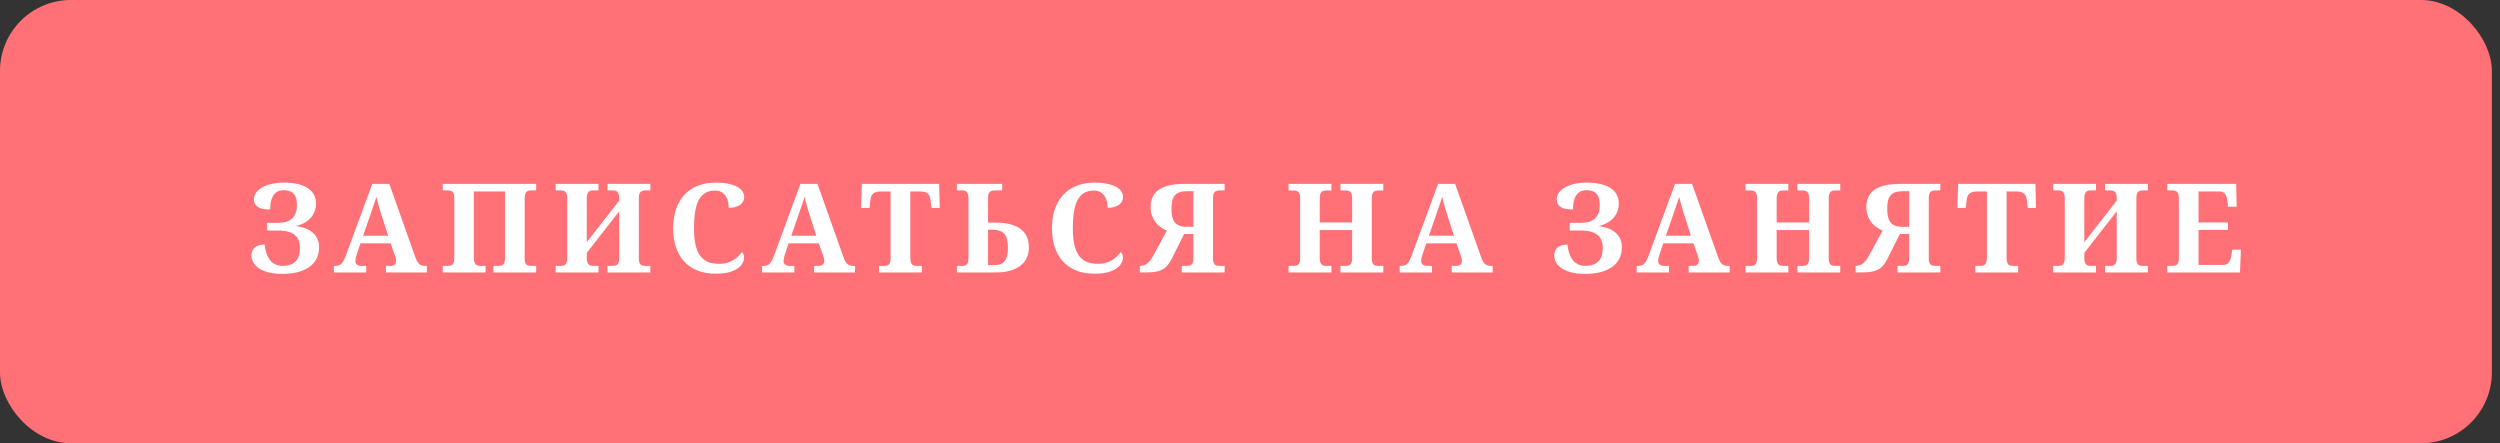 <?xml version="1.0" encoding="UTF-8"?> <svg xmlns="http://www.w3.org/2000/svg" width="282" height="50" viewBox="0 0 282 50" fill="none"><rect x="0" y="0" width="282" height="50" fill="#333333" stroke="none"/> <rect width="281.082" height="50" rx="8" fill="#FF7077"></rect> <path d="M31.863 30.894C31.248 30.894 30.72 30.837 30.277 30.723C29.84 30.604 29.478 30.449 29.191 30.258C28.908 30.062 28.698 29.838 28.562 29.588C28.43 29.333 28.363 29.071 28.363 28.802C28.363 28.433 28.486 28.139 28.733 27.92C28.979 27.697 29.35 27.585 29.847 27.585C29.888 27.95 29.959 28.28 30.059 28.576C30.159 28.872 30.291 29.125 30.455 29.335C30.624 29.545 30.827 29.706 31.064 29.82C31.305 29.934 31.585 29.991 31.904 29.991C32.506 29.991 32.978 29.829 33.319 29.506C33.661 29.178 33.832 28.663 33.832 27.961C33.832 27.651 33.787 27.375 33.695 27.134C33.604 26.888 33.459 26.683 33.258 26.519C33.062 26.35 32.809 26.222 32.499 26.136C32.194 26.049 31.827 26.006 31.399 26.006H30.113V25.138H31.371C32.078 25.138 32.608 24.969 32.964 24.632C33.319 24.295 33.497 23.782 33.497 23.094C33.497 22.834 33.47 22.604 33.415 22.403C33.361 22.198 33.272 22.025 33.149 21.884C33.03 21.742 32.875 21.635 32.684 21.562C32.497 21.49 32.269 21.453 32 21.453C31.704 21.453 31.458 21.512 31.262 21.631C31.066 21.749 30.909 21.909 30.79 22.109C30.676 22.31 30.594 22.542 30.544 22.807C30.498 23.066 30.476 23.34 30.476 23.627C30.221 23.627 29.981 23.611 29.758 23.579C29.535 23.547 29.341 23.488 29.177 23.401C29.013 23.315 28.883 23.196 28.787 23.046C28.692 22.895 28.644 22.702 28.644 22.465C28.644 22.214 28.721 21.977 28.876 21.754C29.031 21.526 29.254 21.328 29.546 21.159C29.838 20.986 30.191 20.849 30.606 20.749C31.025 20.649 31.494 20.599 32.014 20.599C32.547 20.599 33.035 20.644 33.477 20.735C33.923 20.826 34.306 20.968 34.625 21.159C34.949 21.351 35.199 21.594 35.377 21.891C35.555 22.182 35.644 22.531 35.644 22.936C35.644 23.301 35.582 23.627 35.459 23.914C35.341 24.197 35.179 24.445 34.974 24.659C34.769 24.869 34.527 25.044 34.249 25.186C33.976 25.322 33.684 25.427 33.374 25.5C33.634 25.527 33.914 25.587 34.215 25.678C34.52 25.764 34.805 25.899 35.069 26.081C35.334 26.263 35.553 26.5 35.726 26.792C35.903 27.084 35.992 27.446 35.992 27.879C35.992 28.421 35.883 28.884 35.664 29.267C35.445 29.645 35.147 29.955 34.769 30.196C34.395 30.438 33.958 30.616 33.456 30.73C32.955 30.839 32.424 30.894 31.863 30.894ZM40.66 27.448L40.257 28.651C40.22 28.765 40.181 28.9 40.14 29.055C40.104 29.205 40.086 29.337 40.086 29.451C40.086 29.542 40.104 29.622 40.14 29.69C40.177 29.759 40.225 29.816 40.284 29.861C40.343 29.902 40.409 29.934 40.482 29.957C40.56 29.98 40.639 29.991 40.721 29.991H41.309V30.736H37.666V29.991H37.837C37.96 29.991 38.071 29.977 38.172 29.95C38.276 29.923 38.372 29.873 38.459 29.8C38.55 29.722 38.634 29.617 38.712 29.485C38.794 29.353 38.876 29.182 38.958 28.973L41.993 20.742H43.914L46.84 28.986C46.908 29.182 46.979 29.346 47.051 29.479C47.129 29.606 47.211 29.709 47.298 29.786C47.389 29.859 47.484 29.912 47.585 29.943C47.685 29.975 47.79 29.991 47.899 29.991H48.152V30.736H43.531V29.991H44.078C44.146 29.991 44.217 29.982 44.29 29.964C44.363 29.941 44.426 29.909 44.481 29.868C44.54 29.823 44.588 29.766 44.625 29.697C44.661 29.629 44.679 29.547 44.679 29.451C44.679 29.337 44.666 29.228 44.638 29.123C44.611 29.018 44.584 28.927 44.556 28.85L44.064 27.448H40.66ZM43.046 24.297C42.995 24.137 42.943 23.971 42.888 23.798C42.838 23.62 42.786 23.44 42.731 23.258C42.681 23.076 42.631 22.895 42.581 22.718C42.535 22.535 42.494 22.362 42.458 22.198C42.417 22.34 42.369 22.494 42.314 22.663C42.26 22.832 42.2 23.005 42.136 23.183C42.077 23.36 42.016 23.538 41.952 23.716C41.893 23.894 41.836 24.064 41.781 24.229L40.954 26.594H43.784L43.046 24.297ZM55.657 30.736V29.991H56.258C56.354 29.991 56.445 29.982 56.532 29.964C56.618 29.941 56.693 29.898 56.757 29.834C56.825 29.77 56.878 29.679 56.914 29.561C56.951 29.442 56.969 29.283 56.969 29.082V21.597H53.455V29.082C53.455 29.283 53.474 29.442 53.51 29.561C53.551 29.679 53.603 29.77 53.667 29.834C53.731 29.898 53.806 29.941 53.893 29.964C53.98 29.982 54.073 29.991 54.173 29.991H54.775V30.736H49.942V29.991H50.53C50.63 29.991 50.723 29.982 50.81 29.964C50.897 29.941 50.972 29.898 51.035 29.834C51.104 29.77 51.156 29.679 51.193 29.561C51.229 29.442 51.247 29.283 51.247 29.082V22.335C51.247 22.148 51.227 22 51.186 21.891C51.149 21.777 51.097 21.69 51.029 21.631C50.965 21.572 50.89 21.533 50.803 21.515C50.717 21.492 50.625 21.48 50.53 21.48H49.942V20.742H60.483V21.48H59.895C59.799 21.48 59.708 21.492 59.621 21.515C59.535 21.533 59.457 21.574 59.389 21.638C59.325 21.701 59.275 21.793 59.239 21.911C59.202 22.03 59.184 22.189 59.184 22.39V29.157C59.184 29.34 59.202 29.488 59.239 29.602C59.28 29.711 59.332 29.795 59.396 29.855C59.464 29.909 59.539 29.946 59.621 29.964C59.708 29.982 59.799 29.991 59.895 29.991H60.483V30.736H55.657ZM69.847 23.832L66.189 28.521V29.082C66.189 29.283 66.208 29.442 66.244 29.561C66.285 29.679 66.338 29.77 66.401 29.834C66.465 29.898 66.54 29.941 66.627 29.964C66.713 29.982 66.807 29.991 66.907 29.991H67.509V30.736H62.676V29.991H63.264C63.364 29.991 63.457 29.982 63.544 29.964C63.63 29.941 63.706 29.898 63.77 29.834C63.838 29.77 63.89 29.679 63.927 29.561C63.963 29.442 63.981 29.283 63.981 29.082V22.335C63.981 22.148 63.961 22 63.92 21.891C63.883 21.777 63.831 21.69 63.763 21.631C63.699 21.572 63.624 21.533 63.537 21.515C63.45 21.492 63.359 21.48 63.264 21.48H62.676V20.742H67.509V21.48H66.907C66.807 21.48 66.713 21.492 66.627 21.515C66.54 21.533 66.465 21.574 66.401 21.638C66.338 21.701 66.285 21.793 66.244 21.911C66.208 22.03 66.189 22.189 66.189 22.39V27.318L69.847 22.629V22.39C69.847 22.189 69.828 22.03 69.792 21.911C69.755 21.793 69.703 21.701 69.635 21.638C69.571 21.574 69.496 21.533 69.409 21.515C69.323 21.492 69.229 21.48 69.129 21.48H68.527V20.742H73.36V21.48H72.772C72.677 21.48 72.585 21.492 72.499 21.515C72.412 21.533 72.335 21.574 72.266 21.638C72.203 21.701 72.153 21.793 72.116 21.911C72.08 22.03 72.061 22.189 72.061 22.39V29.157C72.061 29.34 72.08 29.488 72.116 29.602C72.157 29.711 72.21 29.795 72.273 29.855C72.342 29.909 72.417 29.946 72.499 29.964C72.585 29.982 72.677 29.991 72.772 29.991H73.36V30.736H68.527V29.991H69.129C69.229 29.991 69.323 29.982 69.409 29.964C69.496 29.941 69.571 29.898 69.635 29.834C69.703 29.77 69.755 29.679 69.792 29.561C69.828 29.442 69.847 29.283 69.847 29.082V23.832ZM81.104 29.759C81.446 29.759 81.749 29.72 82.013 29.643C82.282 29.561 82.521 29.456 82.731 29.328C82.941 29.201 83.123 29.057 83.278 28.898C83.437 28.738 83.576 28.581 83.695 28.426C83.768 28.48 83.825 28.565 83.866 28.679C83.911 28.793 83.934 28.909 83.934 29.027C83.934 29.223 83.882 29.431 83.777 29.649C83.672 29.864 83.497 30.062 83.251 30.244C83.004 30.426 82.679 30.577 82.273 30.695C81.867 30.814 81.366 30.873 80.769 30.873C79.958 30.873 79.249 30.75 78.643 30.504C78.037 30.258 77.533 29.909 77.132 29.458C76.731 29.007 76.43 28.465 76.23 27.831C76.029 27.198 75.929 26.496 75.929 25.726C75.929 24.969 76.032 24.276 76.237 23.648C76.442 23.019 76.745 22.479 77.146 22.027C77.552 21.576 78.055 21.225 78.657 20.975C79.263 20.724 79.962 20.599 80.755 20.599C81.293 20.599 81.76 20.642 82.157 20.729C82.558 20.811 82.891 20.924 83.155 21.07C83.419 21.216 83.617 21.389 83.749 21.59C83.882 21.786 83.948 21.998 83.948 22.226C83.948 22.399 83.909 22.561 83.832 22.711C83.759 22.857 83.647 22.984 83.497 23.094C83.351 23.203 83.168 23.29 82.95 23.354C82.731 23.413 82.48 23.442 82.198 23.442C82.198 23.21 82.173 22.98 82.123 22.752C82.073 22.52 81.986 22.31 81.863 22.123C81.744 21.936 81.587 21.786 81.391 21.672C81.195 21.553 80.951 21.494 80.66 21.494C80.218 21.494 79.844 21.588 79.539 21.774C79.233 21.961 78.987 22.235 78.8 22.595C78.618 22.955 78.486 23.399 78.404 23.928C78.322 24.452 78.281 25.051 78.281 25.726C78.281 26.4 78.331 26.99 78.431 27.496C78.531 28.002 78.693 28.424 78.916 28.761C79.14 29.093 79.429 29.344 79.785 29.513C80.145 29.677 80.585 29.759 81.104 29.759ZM88.957 27.448L88.554 28.651C88.517 28.765 88.479 28.9 88.438 29.055C88.401 29.205 88.383 29.337 88.383 29.451C88.383 29.542 88.401 29.622 88.438 29.69C88.474 29.759 88.522 29.816 88.581 29.861C88.64 29.902 88.707 29.934 88.779 29.957C88.857 29.98 88.937 29.991 89.019 29.991H89.607V30.736H85.963V29.991H86.134C86.257 29.991 86.369 29.977 86.469 29.95C86.574 29.923 86.669 29.873 86.756 29.8C86.847 29.722 86.931 29.617 87.009 29.485C87.091 29.353 87.173 29.182 87.255 28.973L90.29 20.742H92.211L95.137 28.986C95.205 29.182 95.276 29.346 95.349 29.479C95.426 29.606 95.508 29.709 95.595 29.786C95.686 29.859 95.782 29.912 95.882 29.943C95.982 29.975 96.087 29.991 96.196 29.991H96.449V30.736H91.828V29.991H92.375C92.444 29.991 92.514 29.982 92.587 29.964C92.66 29.941 92.724 29.909 92.778 29.868C92.838 29.823 92.885 29.766 92.922 29.697C92.959 29.629 92.977 29.547 92.977 29.451C92.977 29.337 92.963 29.228 92.936 29.123C92.908 29.018 92.881 28.927 92.854 28.85L92.362 27.448H88.957ZM91.343 24.297C91.293 24.137 91.24 23.971 91.186 23.798C91.135 23.62 91.083 23.44 91.028 23.258C90.978 23.076 90.928 22.895 90.878 22.718C90.832 22.535 90.791 22.362 90.755 22.198C90.714 22.34 90.666 22.494 90.612 22.663C90.557 22.832 90.498 23.005 90.434 23.183C90.374 23.36 90.313 23.538 90.249 23.716C90.19 23.894 90.133 24.064 90.078 24.229L89.251 26.594H92.081L91.343 24.297ZM102.682 29.082C102.682 29.283 102.701 29.442 102.737 29.561C102.773 29.679 102.824 29.77 102.887 29.834C102.956 29.898 103.033 29.941 103.12 29.964C103.206 29.982 103.3 29.991 103.4 29.991H103.988V30.736H99.155V29.991H99.743C99.848 29.991 99.943 29.982 100.03 29.964C100.117 29.941 100.192 29.898 100.256 29.834C100.319 29.77 100.37 29.679 100.406 29.561C100.442 29.442 100.461 29.283 100.461 29.082V21.597H99.34C99.13 21.597 98.954 21.619 98.813 21.665C98.672 21.711 98.556 21.777 98.465 21.863C98.378 21.945 98.312 22.048 98.266 22.171C98.225 22.294 98.196 22.433 98.177 22.588L98.082 23.456H97.138L97.214 20.742H105.936L106.005 23.456H105.068L104.966 22.588C104.947 22.433 104.915 22.294 104.87 22.171C104.829 22.048 104.763 21.945 104.672 21.863C104.585 21.777 104.471 21.711 104.33 21.665C104.189 21.619 104.013 21.597 103.803 21.597H102.682V29.082ZM113.051 20.742V21.48H112.197C111.941 21.48 111.752 21.544 111.629 21.672C111.511 21.795 111.451 22.011 111.451 22.321V25.11H112.333C113.003 25.11 113.573 25.179 114.042 25.315C114.516 25.452 114.901 25.644 115.198 25.89C115.498 26.136 115.717 26.432 115.854 26.778C115.991 27.12 116.059 27.496 116.059 27.906C116.059 28.326 115.981 28.711 115.826 29.061C115.676 29.408 115.444 29.706 115.129 29.957C114.819 30.203 114.425 30.395 113.947 30.531C113.473 30.668 112.912 30.736 112.265 30.736H107.938V29.991H108.526C108.667 29.991 108.783 29.975 108.874 29.943C108.965 29.907 109.038 29.852 109.093 29.779C109.148 29.706 109.187 29.611 109.209 29.492C109.232 29.374 109.243 29.232 109.243 29.068V22.39C109.243 22.198 109.225 22.043 109.189 21.925C109.157 21.806 109.109 21.715 109.045 21.651C108.986 21.583 108.911 21.537 108.82 21.515C108.733 21.492 108.635 21.48 108.526 21.48H107.938V20.742H113.051ZM111.451 29.909H112.142C112.424 29.909 112.664 29.87 112.86 29.793C113.06 29.711 113.222 29.59 113.345 29.431C113.468 29.271 113.557 29.071 113.612 28.829C113.666 28.588 113.694 28.305 113.694 27.981C113.694 27.608 113.662 27.291 113.598 27.031C113.534 26.767 113.434 26.553 113.297 26.389C113.16 26.225 112.983 26.106 112.764 26.033C112.55 25.956 112.29 25.917 111.985 25.917H111.451V29.909ZM123.837 29.759C124.179 29.759 124.482 29.72 124.746 29.643C125.015 29.561 125.254 29.456 125.464 29.328C125.673 29.201 125.856 29.057 126.011 28.898C126.17 28.738 126.309 28.581 126.428 28.426C126.501 28.48 126.558 28.565 126.599 28.679C126.644 28.793 126.667 28.909 126.667 29.027C126.667 29.223 126.615 29.431 126.51 29.649C126.405 29.864 126.229 30.062 125.983 30.244C125.737 30.426 125.411 30.577 125.006 30.695C124.6 30.814 124.099 30.873 123.502 30.873C122.691 30.873 121.982 30.75 121.376 30.504C120.77 30.258 120.266 29.909 119.865 29.458C119.464 29.007 119.163 28.465 118.963 27.831C118.762 27.198 118.662 26.496 118.662 25.726C118.662 24.969 118.765 24.276 118.97 23.648C119.175 23.019 119.478 22.479 119.879 22.027C120.284 21.576 120.788 21.225 121.39 20.975C121.996 20.724 122.695 20.599 123.488 20.599C124.026 20.599 124.493 20.642 124.89 20.729C125.291 20.811 125.623 20.924 125.888 21.07C126.152 21.216 126.35 21.389 126.482 21.59C126.615 21.786 126.681 21.998 126.681 22.226C126.681 22.399 126.642 22.561 126.564 22.711C126.491 22.857 126.38 22.984 126.229 23.094C126.084 23.203 125.901 23.29 125.683 23.354C125.464 23.413 125.213 23.442 124.931 23.442C124.931 23.21 124.906 22.98 124.855 22.752C124.805 22.52 124.719 22.31 124.596 22.123C124.477 21.936 124.32 21.786 124.124 21.672C123.928 21.553 123.684 21.494 123.393 21.494C122.95 21.494 122.577 21.588 122.271 21.774C121.966 21.961 121.72 22.235 121.533 22.595C121.351 22.955 121.219 23.399 121.137 23.928C121.055 24.452 121.014 25.051 121.014 25.726C121.014 26.4 121.064 26.99 121.164 27.496C121.264 28.002 121.426 28.424 121.649 28.761C121.873 29.093 122.162 29.344 122.518 29.513C122.878 29.677 123.317 29.759 123.837 29.759ZM138.136 30.736H133.303V29.991H133.905C134.001 29.991 134.089 29.982 134.171 29.964C134.258 29.946 134.333 29.909 134.397 29.855C134.465 29.795 134.518 29.711 134.554 29.602C134.595 29.488 134.616 29.34 134.616 29.157V26.395H133.57L132.168 29.198C132 29.531 131.82 29.8 131.628 30.005C131.442 30.205 131.225 30.36 130.979 30.47C130.733 30.579 130.45 30.652 130.131 30.689C129.817 30.72 129.45 30.736 129.031 30.736H128.573V29.991H128.627C128.896 29.991 129.149 29.905 129.386 29.731C129.628 29.554 129.86 29.26 130.084 28.85L131.622 26.006C131.389 25.91 131.161 25.787 130.938 25.637C130.719 25.486 130.523 25.302 130.35 25.083C130.182 24.864 130.045 24.611 129.94 24.324C129.84 24.033 129.79 23.702 129.79 23.333C129.79 22.49 130.097 21.847 130.712 21.405C131.332 20.963 132.303 20.742 133.625 20.742H138.136V21.48H137.548C137.453 21.48 137.362 21.492 137.275 21.515C137.188 21.533 137.111 21.572 137.043 21.631C136.979 21.69 136.926 21.777 136.885 21.891C136.849 22 136.831 22.148 136.831 22.335V29.157C136.831 29.34 136.849 29.488 136.885 29.602C136.926 29.711 136.979 29.795 137.043 29.855C137.111 29.909 137.188 29.946 137.275 29.964C137.362 29.982 137.453 29.991 137.548 29.991H138.136V30.736ZM134.616 21.569H133.864C133.554 21.569 133.29 21.606 133.071 21.679C132.852 21.747 132.674 21.861 132.538 22.02C132.401 22.175 132.301 22.376 132.237 22.622C132.173 22.868 132.141 23.169 132.141 23.524C132.141 23.866 132.168 24.167 132.223 24.427C132.278 24.682 132.371 24.896 132.503 25.069C132.636 25.238 132.809 25.366 133.023 25.452C133.242 25.539 133.513 25.582 133.836 25.582H134.616V21.569ZM151.204 30.736V29.991H151.805C151.906 29.991 151.999 29.982 152.086 29.964C152.172 29.941 152.247 29.898 152.311 29.834C152.38 29.77 152.432 29.679 152.468 29.561C152.505 29.442 152.523 29.283 152.523 29.082V25.951H148.866V29.082C148.866 29.283 148.884 29.442 148.921 29.561C148.962 29.679 149.014 29.77 149.078 29.834C149.142 29.898 149.217 29.941 149.303 29.964C149.39 29.982 149.483 29.991 149.584 29.991H150.185V30.736H145.352V29.991H145.94C146.04 29.991 146.134 29.982 146.22 29.964C146.307 29.941 146.382 29.898 146.446 29.834C146.514 29.77 146.567 29.679 146.603 29.561C146.64 29.442 146.658 29.283 146.658 29.082V22.342C146.658 22.155 146.637 22.007 146.596 21.898C146.56 21.784 146.508 21.697 146.439 21.638C146.375 21.578 146.3 21.54 146.214 21.521C146.127 21.499 146.036 21.487 145.94 21.487H145.352V20.742H150.185V21.487H149.584C149.483 21.487 149.39 21.499 149.303 21.521C149.217 21.54 149.142 21.581 149.078 21.645C149.014 21.708 148.962 21.799 148.921 21.918C148.884 22.037 148.866 22.196 148.866 22.396V25.097H152.523V22.396C152.523 22.196 152.505 22.037 152.468 21.918C152.432 21.799 152.38 21.708 152.311 21.645C152.247 21.581 152.172 21.54 152.086 21.521C151.999 21.499 151.906 21.487 151.805 21.487H151.204V20.742H156.037V21.487H155.449C155.353 21.487 155.262 21.499 155.176 21.521C155.089 21.54 155.011 21.581 154.943 21.645C154.879 21.708 154.829 21.799 154.793 21.918C154.756 22.037 154.738 22.196 154.738 22.396V29.157C154.738 29.34 154.756 29.488 154.793 29.602C154.834 29.711 154.886 29.795 154.95 29.855C155.018 29.909 155.093 29.946 155.176 29.964C155.262 29.982 155.353 29.991 155.449 29.991H156.037V30.736H151.204ZM160.882 27.448L160.479 28.651C160.442 28.765 160.404 28.9 160.363 29.055C160.326 29.205 160.308 29.337 160.308 29.451C160.308 29.542 160.326 29.622 160.363 29.69C160.399 29.759 160.447 29.816 160.506 29.861C160.565 29.902 160.632 29.934 160.704 29.957C160.782 29.98 160.862 29.991 160.944 29.991H161.532V30.736H157.888V29.991H158.059C158.182 29.991 158.294 29.977 158.394 29.95C158.499 29.923 158.594 29.873 158.681 29.8C158.772 29.722 158.856 29.617 158.934 29.485C159.016 29.353 159.098 29.182 159.18 28.973L162.215 20.742H164.136L167.062 28.986C167.13 29.182 167.201 29.346 167.274 29.479C167.351 29.606 167.433 29.709 167.52 29.786C167.611 29.859 167.707 29.912 167.807 29.943C167.907 29.975 168.012 29.991 168.121 29.991H168.374V30.736H163.753V29.991H164.3C164.368 29.991 164.439 29.982 164.512 29.964C164.585 29.941 164.649 29.909 164.703 29.868C164.763 29.823 164.811 29.766 164.847 29.697C164.883 29.629 164.902 29.547 164.902 29.451C164.902 29.337 164.888 29.228 164.861 29.123C164.833 29.018 164.806 28.927 164.779 28.85L164.286 27.448H160.882ZM163.268 24.297C163.218 24.137 163.165 23.971 163.111 23.798C163.061 23.62 163.008 23.44 162.953 23.258C162.903 23.076 162.853 22.895 162.803 22.718C162.757 22.535 162.716 22.362 162.68 22.198C162.639 22.34 162.591 22.494 162.536 22.663C162.482 22.832 162.423 23.005 162.359 23.183C162.299 23.36 162.238 23.538 162.174 23.716C162.115 23.894 162.058 24.064 162.003 24.229L161.176 26.594H164.006L163.268 24.297ZM178.817 30.894C178.202 30.894 177.673 30.837 177.231 30.723C176.793 30.604 176.431 30.449 176.144 30.258C175.862 30.062 175.652 29.838 175.515 29.588C175.383 29.333 175.317 29.071 175.317 28.802C175.317 28.433 175.44 28.139 175.686 27.92C175.932 27.697 176.304 27.585 176.8 27.585C176.841 27.95 176.912 28.28 177.012 28.576C177.112 28.872 177.245 29.125 177.409 29.335C177.577 29.545 177.78 29.706 178.017 29.82C178.259 29.934 178.539 29.991 178.858 29.991C179.46 29.991 179.931 29.829 180.273 29.506C180.615 29.178 180.786 28.663 180.786 27.961C180.786 27.651 180.74 27.375 180.649 27.134C180.558 26.888 180.412 26.683 180.211 26.519C180.015 26.35 179.763 26.222 179.453 26.136C179.147 26.049 178.78 26.006 178.352 26.006H177.067V25.138H178.325C179.031 25.138 179.562 24.969 179.918 24.632C180.273 24.295 180.451 23.782 180.451 23.094C180.451 22.834 180.423 22.604 180.369 22.403C180.314 22.198 180.225 22.025 180.102 21.884C179.984 21.742 179.829 21.635 179.637 21.562C179.45 21.49 179.223 21.453 178.954 21.453C178.657 21.453 178.411 21.512 178.215 21.631C178.019 21.749 177.862 21.909 177.744 22.109C177.63 22.31 177.548 22.542 177.498 22.807C177.452 23.066 177.429 23.34 177.429 23.627C177.174 23.627 176.935 23.611 176.711 23.579C176.488 23.547 176.294 23.488 176.13 23.401C175.966 23.315 175.836 23.196 175.741 23.046C175.645 22.895 175.597 22.702 175.597 22.465C175.597 22.214 175.675 21.977 175.83 21.754C175.985 21.526 176.208 21.328 176.5 21.159C176.791 20.986 177.144 20.849 177.559 20.749C177.978 20.649 178.448 20.599 178.967 20.599C179.501 20.599 179.988 20.644 180.43 20.735C180.877 20.826 181.26 20.968 181.579 21.159C181.902 21.351 182.153 21.594 182.331 21.891C182.508 22.182 182.597 22.531 182.597 22.936C182.597 23.301 182.536 23.627 182.413 23.914C182.294 24.197 182.132 24.445 181.927 24.659C181.722 24.869 181.481 25.044 181.203 25.186C180.929 25.322 180.638 25.427 180.328 25.5C180.587 25.527 180.868 25.587 181.168 25.678C181.474 25.764 181.759 25.899 182.023 26.081C182.287 26.263 182.506 26.5 182.679 26.792C182.857 27.084 182.946 27.446 182.946 27.879C182.946 28.421 182.836 28.884 182.618 29.267C182.399 29.645 182.1 29.955 181.722 30.196C181.349 30.438 180.911 30.616 180.41 30.73C179.908 30.839 179.377 30.894 178.817 30.894ZM187.613 27.448L187.21 28.651C187.174 28.765 187.135 28.9 187.094 29.055C187.057 29.205 187.039 29.337 187.039 29.451C187.039 29.542 187.057 29.622 187.094 29.69C187.13 29.759 187.178 29.816 187.237 29.861C187.297 29.902 187.363 29.934 187.436 29.957C187.513 29.98 187.593 29.991 187.675 29.991H188.263V30.736H184.619V29.991H184.79C184.913 29.991 185.025 29.977 185.125 29.95C185.23 29.923 185.326 29.873 185.412 29.8C185.503 29.722 185.588 29.617 185.665 29.485C185.747 29.353 185.829 29.182 185.911 28.973L188.946 20.742H190.867L193.793 28.986C193.861 29.182 193.932 29.346 194.005 29.479C194.082 29.606 194.165 29.709 194.251 29.786C194.342 29.859 194.438 29.912 194.538 29.943C194.638 29.975 194.743 29.991 194.853 29.991H195.106V30.736H190.484V29.991H191.031C191.1 29.991 191.17 29.982 191.243 29.964C191.316 29.941 191.38 29.909 191.435 29.868C191.494 29.823 191.542 29.766 191.578 29.697C191.615 29.629 191.633 29.547 191.633 29.451C191.633 29.337 191.619 29.228 191.592 29.123C191.565 29.018 191.537 28.927 191.51 28.85L191.018 27.448H187.613ZM189.999 24.297C189.949 24.137 189.897 23.971 189.842 23.798C189.792 23.62 189.739 23.44 189.685 23.258C189.635 23.076 189.584 22.895 189.534 22.718C189.489 22.535 189.448 22.362 189.411 22.198C189.37 22.34 189.322 22.494 189.268 22.663C189.213 22.832 189.154 23.005 189.09 23.183C189.031 23.36 188.969 23.538 188.905 23.716C188.846 23.894 188.789 24.064 188.734 24.229L187.907 26.594H190.737L189.999 24.297ZM202.747 30.736V29.991H203.348C203.449 29.991 203.542 29.982 203.629 29.964C203.715 29.941 203.79 29.898 203.854 29.834C203.923 29.77 203.975 29.679 204.011 29.561C204.048 29.442 204.066 29.283 204.066 29.082V25.951H200.409V29.082C200.409 29.283 200.427 29.442 200.464 29.561C200.505 29.679 200.557 29.77 200.621 29.834C200.685 29.898 200.76 29.941 200.846 29.964C200.933 29.982 201.026 29.991 201.127 29.991H201.728V30.736H196.895V29.991H197.483C197.583 29.991 197.677 29.982 197.763 29.964C197.85 29.941 197.925 29.898 197.989 29.834C198.057 29.77 198.11 29.679 198.146 29.561C198.183 29.442 198.201 29.283 198.201 29.082V22.342C198.201 22.155 198.18 22.007 198.139 21.898C198.103 21.784 198.051 21.697 197.982 21.638C197.918 21.578 197.843 21.54 197.757 21.521C197.67 21.499 197.579 21.487 197.483 21.487H196.895V20.742H201.728V21.487H201.127C201.026 21.487 200.933 21.499 200.846 21.521C200.76 21.54 200.685 21.581 200.621 21.645C200.557 21.708 200.505 21.799 200.464 21.918C200.427 22.037 200.409 22.196 200.409 22.396V25.097H204.066V22.396C204.066 22.196 204.048 22.037 204.011 21.918C203.975 21.799 203.923 21.708 203.854 21.645C203.79 21.581 203.715 21.54 203.629 21.521C203.542 21.499 203.449 21.487 203.348 21.487H202.747V20.742H207.58V21.487H206.992C206.896 21.487 206.805 21.499 206.718 21.521C206.632 21.54 206.554 21.581 206.486 21.645C206.422 21.708 206.372 21.799 206.336 21.918C206.299 22.037 206.281 22.196 206.281 22.396V29.157C206.281 29.34 206.299 29.488 206.336 29.602C206.377 29.711 206.429 29.795 206.493 29.855C206.561 29.909 206.636 29.946 206.718 29.964C206.805 29.982 206.896 29.991 206.992 29.991H207.58V30.736H202.747ZM218.871 30.736H214.038V29.991H214.64C214.736 29.991 214.825 29.982 214.907 29.964C214.993 29.946 215.068 29.909 215.132 29.855C215.201 29.795 215.253 29.711 215.289 29.602C215.33 29.488 215.351 29.34 215.351 29.157V26.395H214.305L212.904 29.198C212.735 29.531 212.555 29.8 212.364 30.005C212.177 30.205 211.96 30.36 211.714 30.47C211.468 30.579 211.186 30.652 210.867 30.689C210.552 30.72 210.185 30.736 209.766 30.736H209.308V29.991H209.363C209.632 29.991 209.884 29.905 210.121 29.731C210.363 29.554 210.595 29.26 210.819 28.85L212.357 26.006C212.124 25.91 211.896 25.787 211.673 25.637C211.454 25.486 211.258 25.302 211.085 25.083C210.917 24.864 210.78 24.611 210.675 24.324C210.575 24.033 210.525 23.702 210.525 23.333C210.525 22.49 210.832 21.847 211.448 21.405C212.067 20.963 213.038 20.742 214.36 20.742H218.871V21.48H218.284C218.188 21.48 218.097 21.492 218.01 21.515C217.923 21.533 217.846 21.572 217.778 21.631C217.714 21.69 217.661 21.777 217.62 21.891C217.584 22 217.566 22.148 217.566 22.335V29.157C217.566 29.34 217.584 29.488 217.62 29.602C217.661 29.711 217.714 29.795 217.778 29.855C217.846 29.909 217.923 29.946 218.01 29.964C218.097 29.982 218.188 29.991 218.284 29.991H218.871V30.736ZM215.351 21.569H214.599C214.289 21.569 214.025 21.606 213.806 21.679C213.587 21.747 213.41 21.861 213.273 22.02C213.136 22.175 213.036 22.376 212.972 22.622C212.908 22.868 212.876 23.169 212.876 23.524C212.876 23.866 212.904 24.167 212.958 24.427C213.013 24.682 213.106 24.896 213.239 25.069C213.371 25.238 213.544 25.366 213.758 25.452C213.977 25.539 214.248 25.582 214.572 25.582H215.351V21.569ZM226.342 29.082C226.342 29.283 226.36 29.442 226.396 29.561C226.433 29.679 226.483 29.77 226.547 29.834C226.615 29.898 226.693 29.941 226.779 29.964C226.866 29.982 226.959 29.991 227.059 29.991H227.647V30.736H222.814V29.991H223.402C223.507 29.991 223.603 29.982 223.689 29.964C223.776 29.941 223.851 29.898 223.915 29.834C223.979 29.77 224.029 29.679 224.065 29.561C224.102 29.442 224.12 29.283 224.12 29.082V21.597H222.999C222.789 21.597 222.614 21.619 222.473 21.665C222.331 21.711 222.215 21.777 222.124 21.863C222.037 21.945 221.971 22.048 221.926 22.171C221.885 22.294 221.855 22.433 221.837 22.588L221.741 23.456H220.798L220.873 20.742H229.596L229.664 23.456H228.727L228.625 22.588C228.607 22.433 228.575 22.294 228.529 22.171C228.488 22.048 228.422 21.945 228.331 21.863C228.244 21.777 228.13 21.711 227.989 21.665C227.848 21.619 227.672 21.597 227.463 21.597H226.342V29.082ZM238.768 23.832L235.111 28.521V29.082C235.111 29.283 235.129 29.442 235.166 29.561C235.207 29.679 235.259 29.77 235.323 29.834C235.387 29.898 235.462 29.941 235.548 29.964C235.635 29.982 235.728 29.991 235.829 29.991H236.43V30.736H231.597V29.991H232.185C232.285 29.991 232.379 29.982 232.465 29.964C232.552 29.941 232.627 29.898 232.691 29.834C232.759 29.77 232.812 29.679 232.848 29.561C232.885 29.442 232.903 29.283 232.903 29.082V22.335C232.903 22.148 232.882 22 232.841 21.891C232.805 21.777 232.752 21.69 232.684 21.631C232.62 21.572 232.545 21.533 232.459 21.515C232.372 21.492 232.281 21.48 232.185 21.48H231.597V20.742H236.43V21.48H235.829C235.728 21.48 235.635 21.492 235.548 21.515C235.462 21.533 235.387 21.574 235.323 21.638C235.259 21.701 235.207 21.793 235.166 21.911C235.129 22.03 235.111 22.189 235.111 22.39V27.318L238.768 22.629V22.39C238.768 22.189 238.75 22.03 238.713 21.911C238.677 21.793 238.625 21.701 238.556 21.638C238.492 21.574 238.417 21.533 238.331 21.515C238.244 21.492 238.151 21.48 238.05 21.48H237.449V20.742H242.282V21.48H241.694C241.598 21.48 241.507 21.492 241.42 21.515C241.334 21.533 241.256 21.574 241.188 21.638C241.124 21.701 241.074 21.793 241.038 21.911C241.001 22.03 240.983 22.189 240.983 22.39V29.157C240.983 29.34 241.001 29.488 241.038 29.602C241.079 29.711 241.131 29.795 241.195 29.855C241.263 29.909 241.338 29.946 241.42 29.964C241.507 29.982 241.598 29.991 241.694 29.991H242.282V30.736H237.449V29.991H238.05C238.151 29.991 238.244 29.982 238.331 29.964C238.417 29.941 238.492 29.898 238.556 29.834C238.625 29.77 238.677 29.679 238.713 29.561C238.75 29.442 238.768 29.283 238.768 29.082V23.832ZM247.995 29.882H250.798C250.939 29.882 251.06 29.857 251.16 29.807C251.261 29.752 251.347 29.677 251.42 29.581C251.493 29.485 251.55 29.374 251.591 29.246C251.637 29.114 251.671 28.97 251.693 28.815L251.803 28.159H252.774L252.671 30.736H244.468V29.991H245.056C245.156 29.991 245.249 29.982 245.336 29.964C245.423 29.946 245.498 29.909 245.562 29.855C245.63 29.795 245.682 29.711 245.719 29.602C245.755 29.488 245.774 29.34 245.774 29.157V22.39C245.774 22.189 245.755 22.03 245.719 21.911C245.682 21.793 245.632 21.701 245.568 21.638C245.505 21.574 245.429 21.533 245.343 21.515C245.256 21.492 245.161 21.48 245.056 21.48H244.468V20.742H252.24L252.295 23.319H251.318L251.249 22.656C251.213 22.314 251.126 22.052 250.989 21.87C250.853 21.688 250.641 21.597 250.354 21.597H247.995V25.097H251.318V25.938H247.995V29.882Z" fill="white"></path> </svg> 